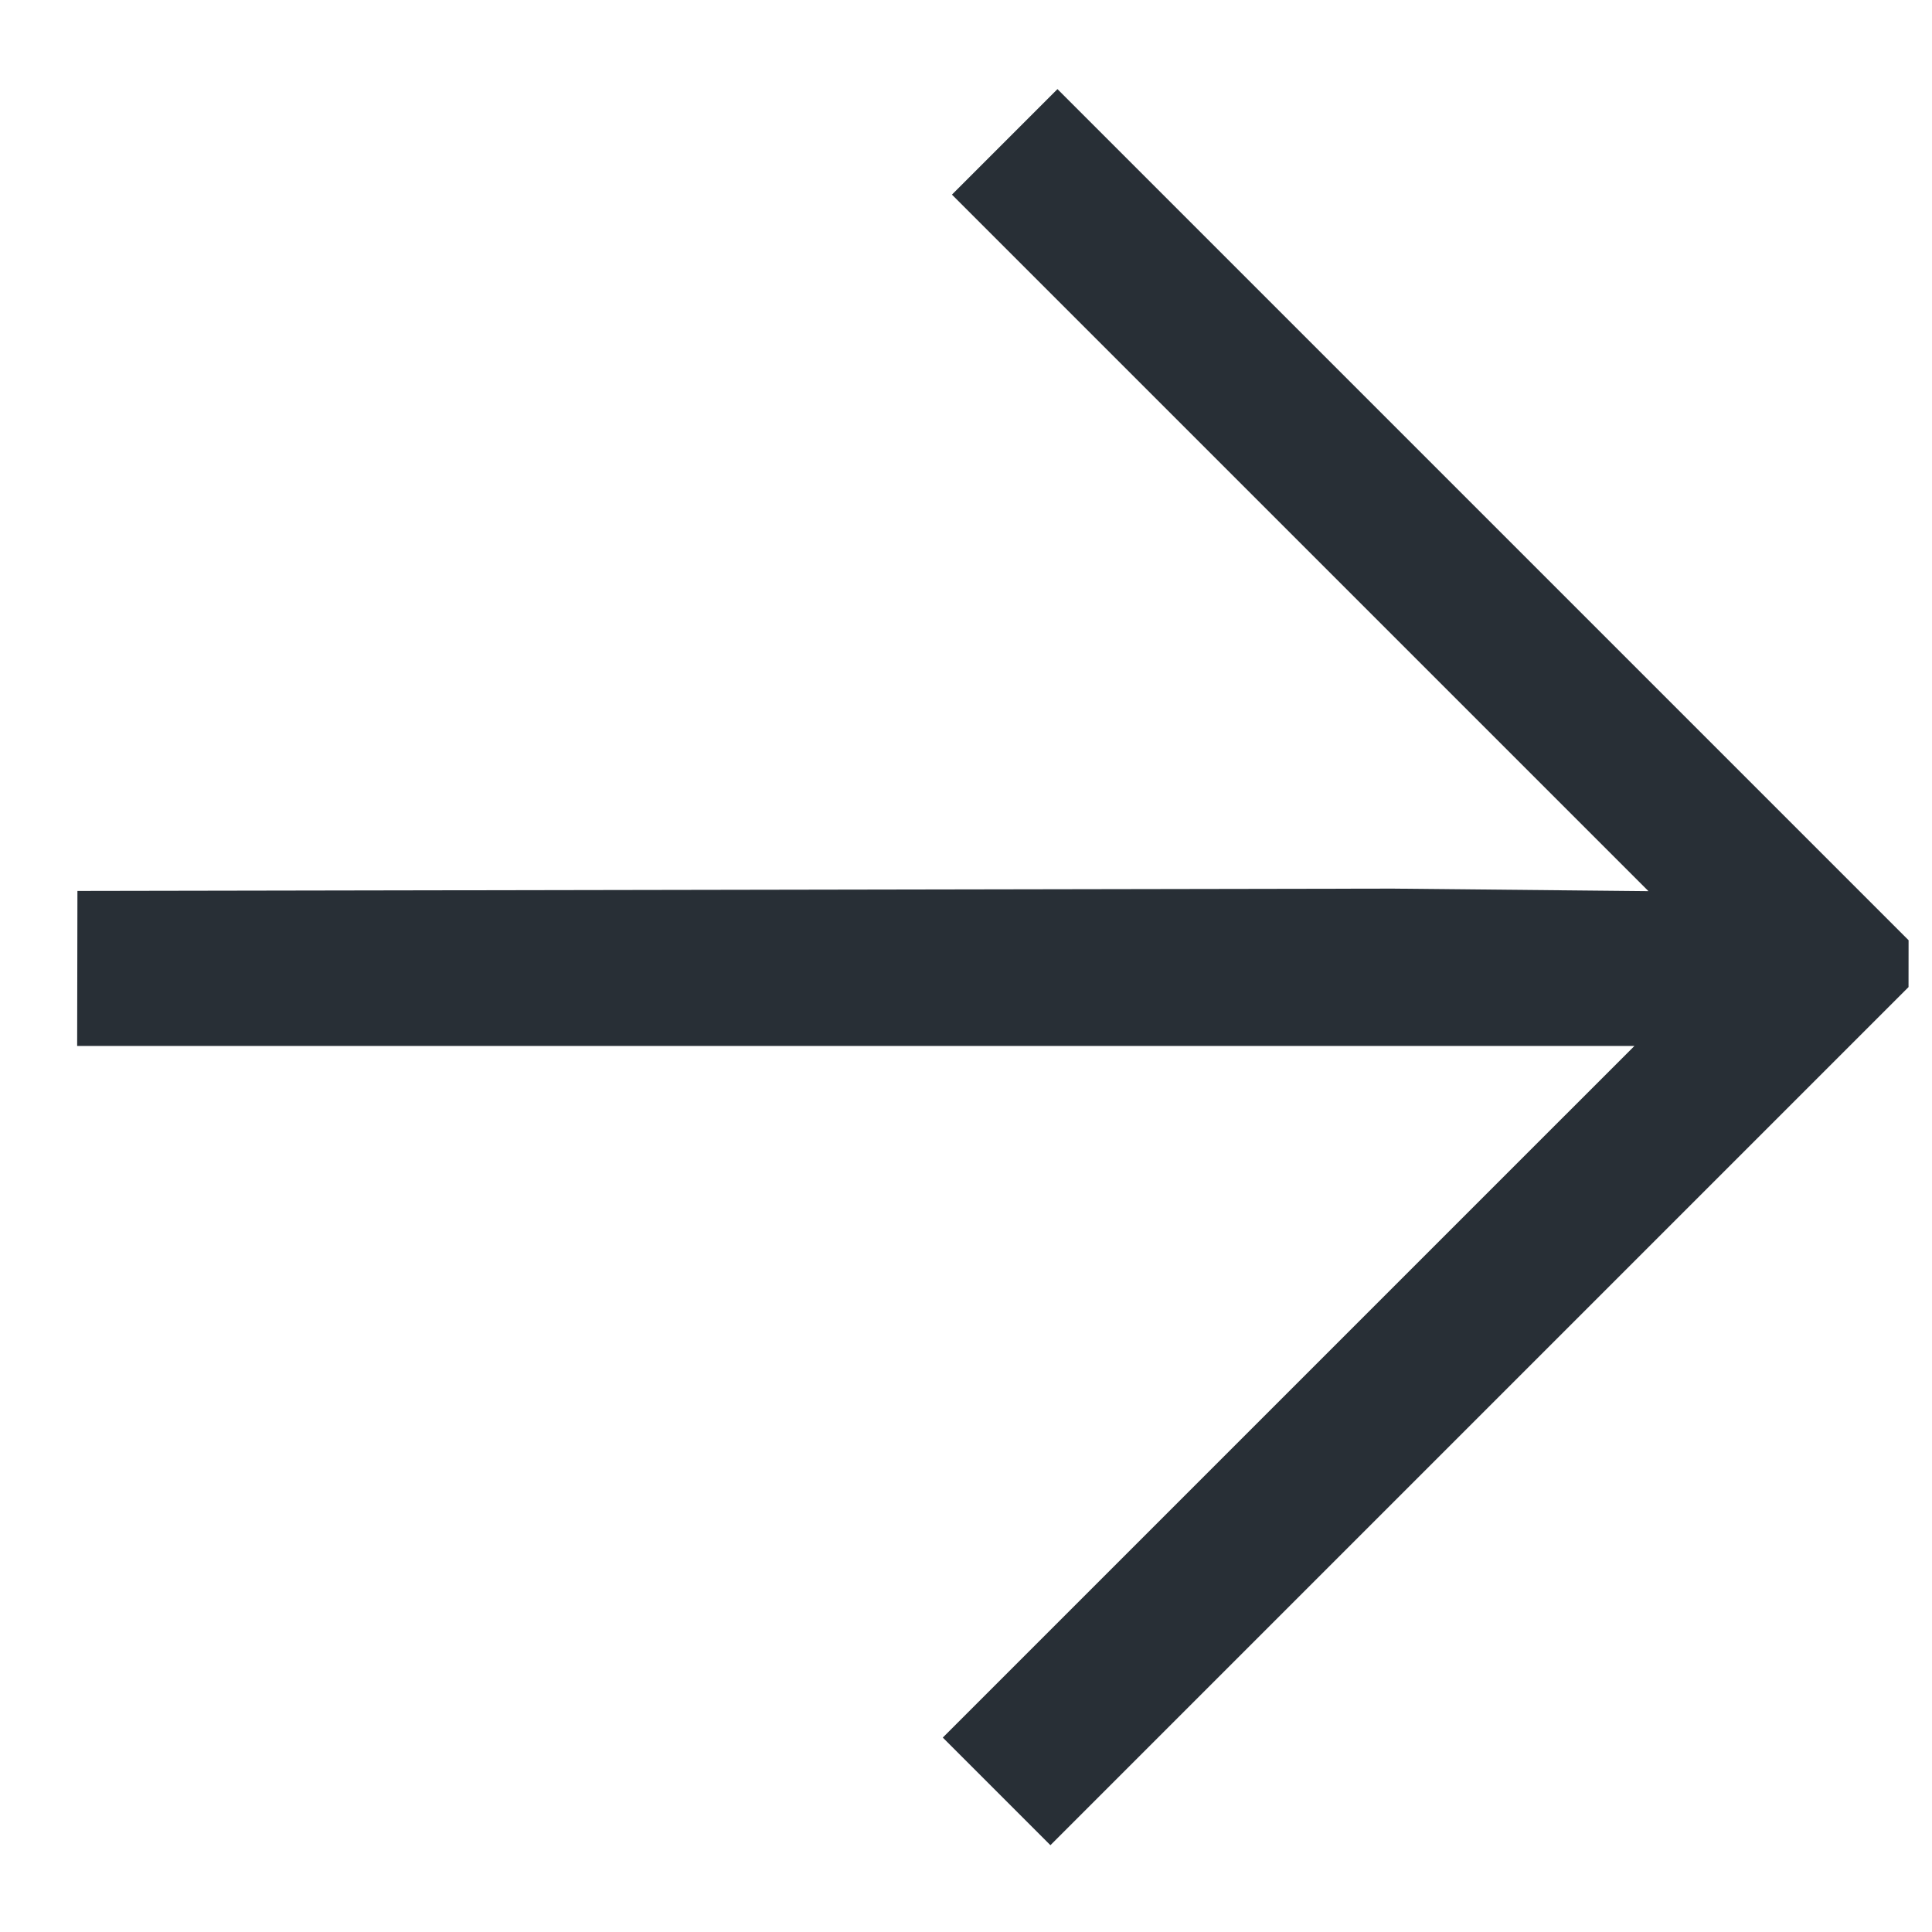 <svg xmlns="http://www.w3.org/2000/svg" width="25.388" height="25.388" viewBox="0 0 25.388 25.388">
  <path id="Path_19930" data-name="Path 19930" d="M17.908.436V16.383h-2V3.53L1.438,18,0,16.557,12.2,4.314l2.4-2.353H1.656V0H17.473Z" transform="translate(12.725) rotate(45)" fill="#282f36"/>
</svg>
